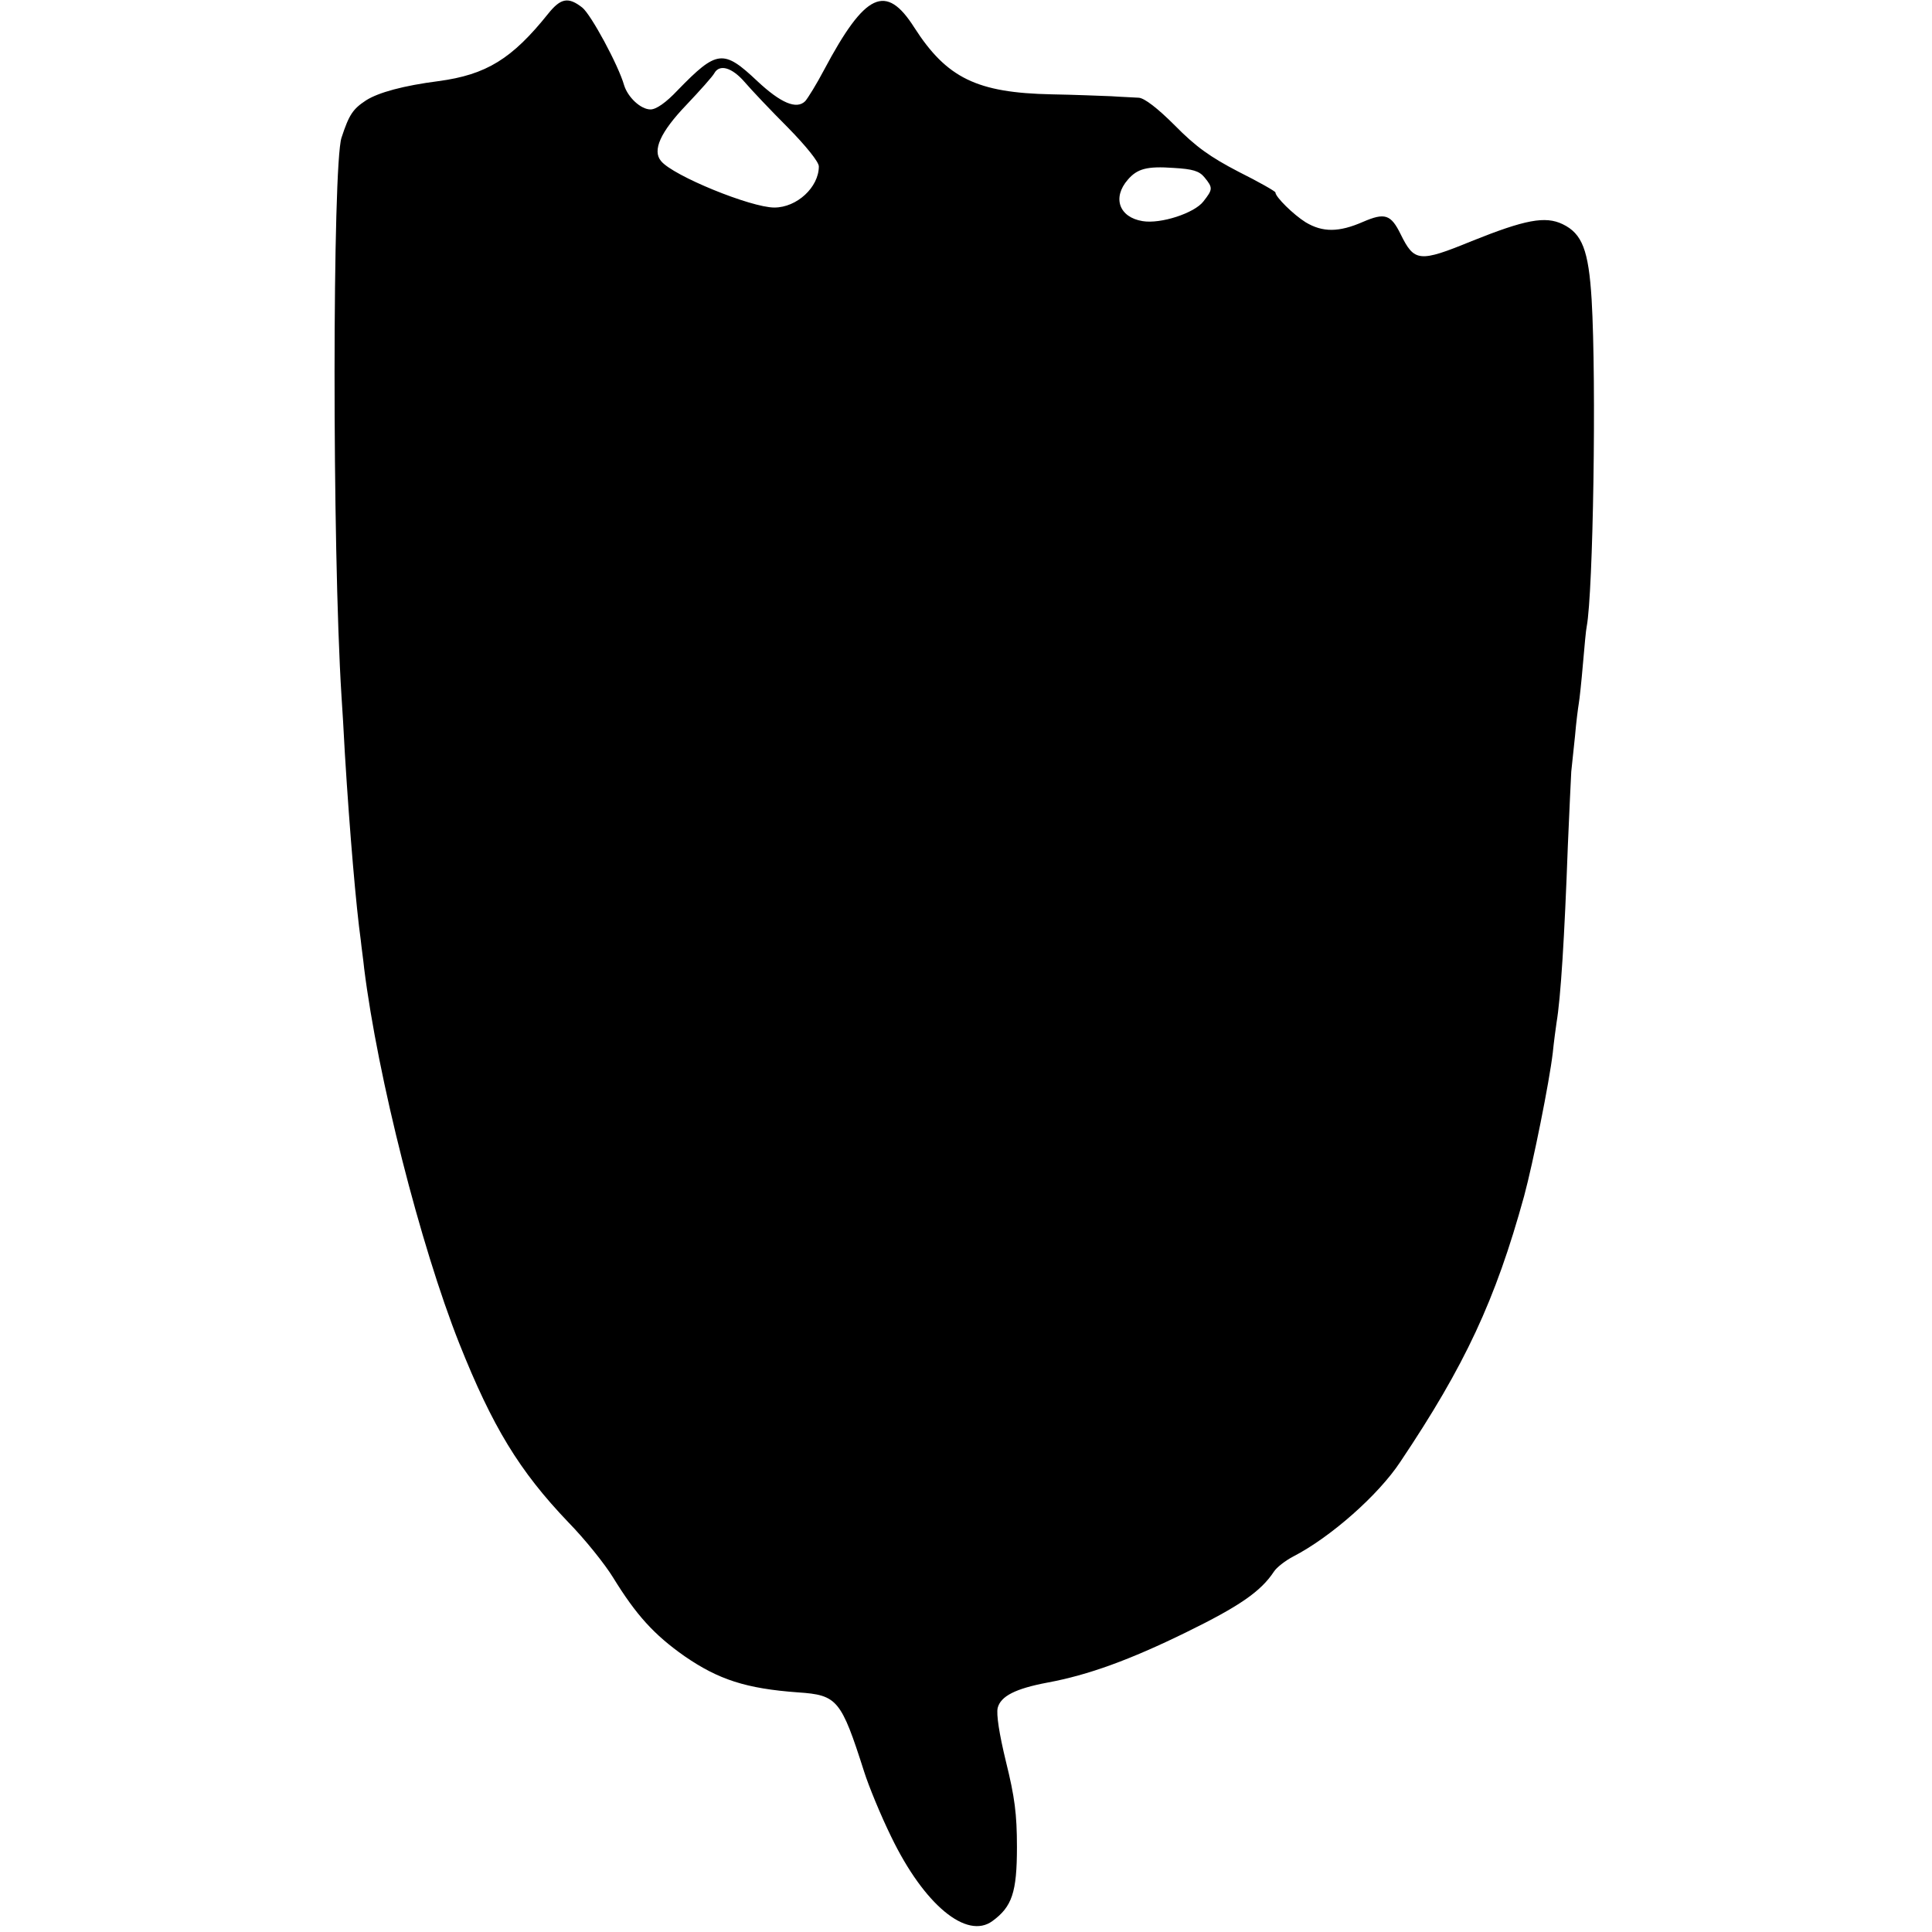 <svg version="1.0" xmlns="http://www.w3.org/2000/svg" width="682.667" height="682.667" viewBox="0 0 512 512"><path d="M145.3 3.6c-9.6 12-16.4 16.2-29.1 17.9-9.3 1.2-15.9 3-19.2 5.1-3.5 2.3-4.5 3.8-6.5 9.9-2.4 7.4-2.5 108.4 0 148 .2 2.7.6 9.6.9 15.3 1.3 21.2 3 40.7 4.2 49.3.2 2 .7 5.4.9 7.5 3.6 28.9 14.9 73.4 25.2 99.4 8.8 22.1 15.9 33.8 28.9 47.4 4.4 4.5 9.7 11.1 11.9 14.7 6.1 9.9 10.8 15.1 18.9 20.8 9 6.2 16.3 8.6 30.1 9.6 10.4.7 11.4 1.9 17.5 21 1.2 3.8 4.4 11.6 7.2 17.3 8.7 18 20 27.3 26.8 22.3 5.2-3.8 6.5-7.6 6.5-19.6 0-8.8-.6-13.3-2.9-22.6-1.8-7.4-2.6-12.6-2.2-14.3.8-3.1 4.7-5.1 13.2-6.7 10.8-2 21.8-6 36.7-13.3 14.1-6.9 19.8-10.8 23.3-16.1.7-1.1 3-2.9 5.1-4 9.9-5.1 22.6-16.3 28.4-25.1 17.1-25.5 25.2-42.8 32.8-70.4 2.4-8.9 6.7-30.3 7.6-38 .3-3 .8-6.6 1-8 1.1-6.5 2.1-22.3 3-47 .4-9.1.8-17.9.9-19.5.2-1.7.6-5.9 1-9.5.3-3.6.8-7.4 1-8.6.2-1.1.7-5.8 1.1-10.5.4-4.6.8-9.1 1-9.9 1.7-9.1 2.6-64.4 1.3-86.6-.8-13.1-2.5-17.5-7.7-20-4.6-2.2-9.9-1.2-24.1 4.5-13.9 5.7-15.2 5.5-18.8-1.8-2.6-5.3-4.2-5.8-10-3.3-6.4 2.8-10.7 2.8-15.2.1-3.2-2-8-6.7-8-7.9 0-.3-4.4-2.8-9.8-5.5-7.5-3.9-11.3-6.6-16.9-12.3-4.5-4.5-8-7.2-9.5-7.3-1.3-.1-4.5-.2-7.3-.4-2.7-.1-9.9-.4-15.8-.5-19.8-.4-27.8-4.3-36.4-17.7-7.5-11.8-13-9.3-23.9 11.2-2 3.8-4.3 7.5-5 8.3-2.3 2.3-6.5.5-12.7-5.3-9-8.5-10.7-8.3-21.1 2.4-3.1 3.3-5.7 5.1-7.2 5.1-2.6 0-6-3.2-7-6.4-1.5-5.3-8.8-18.8-11.1-20.6-3.7-2.9-5.7-2.5-9 1.6zm52 18.1c1.8 2.1 6.9 7.5 11.5 12.1 4.8 4.9 8.2 9.1 8.2 10.3 0 5.5-5.8 10.9-11.8 10.9-6.2 0-26.8-8.4-30-12.3-2.4-2.8-.2-7.7 6.7-14.9 3.6-3.8 7-7.6 7.4-8.4 1.4-2.5 4.7-1.5 8 2.3zM319.2 47c2.3 2.8 2.2 3.2-.3 6.4-2.4 3.1-11.3 6-16.1 5.2-6.2-1-8.1-6.2-3.9-11 2.5-2.9 5.1-3.6 12.1-3.1 5.1.3 6.8.8 8.2 2.5z"/></svg>